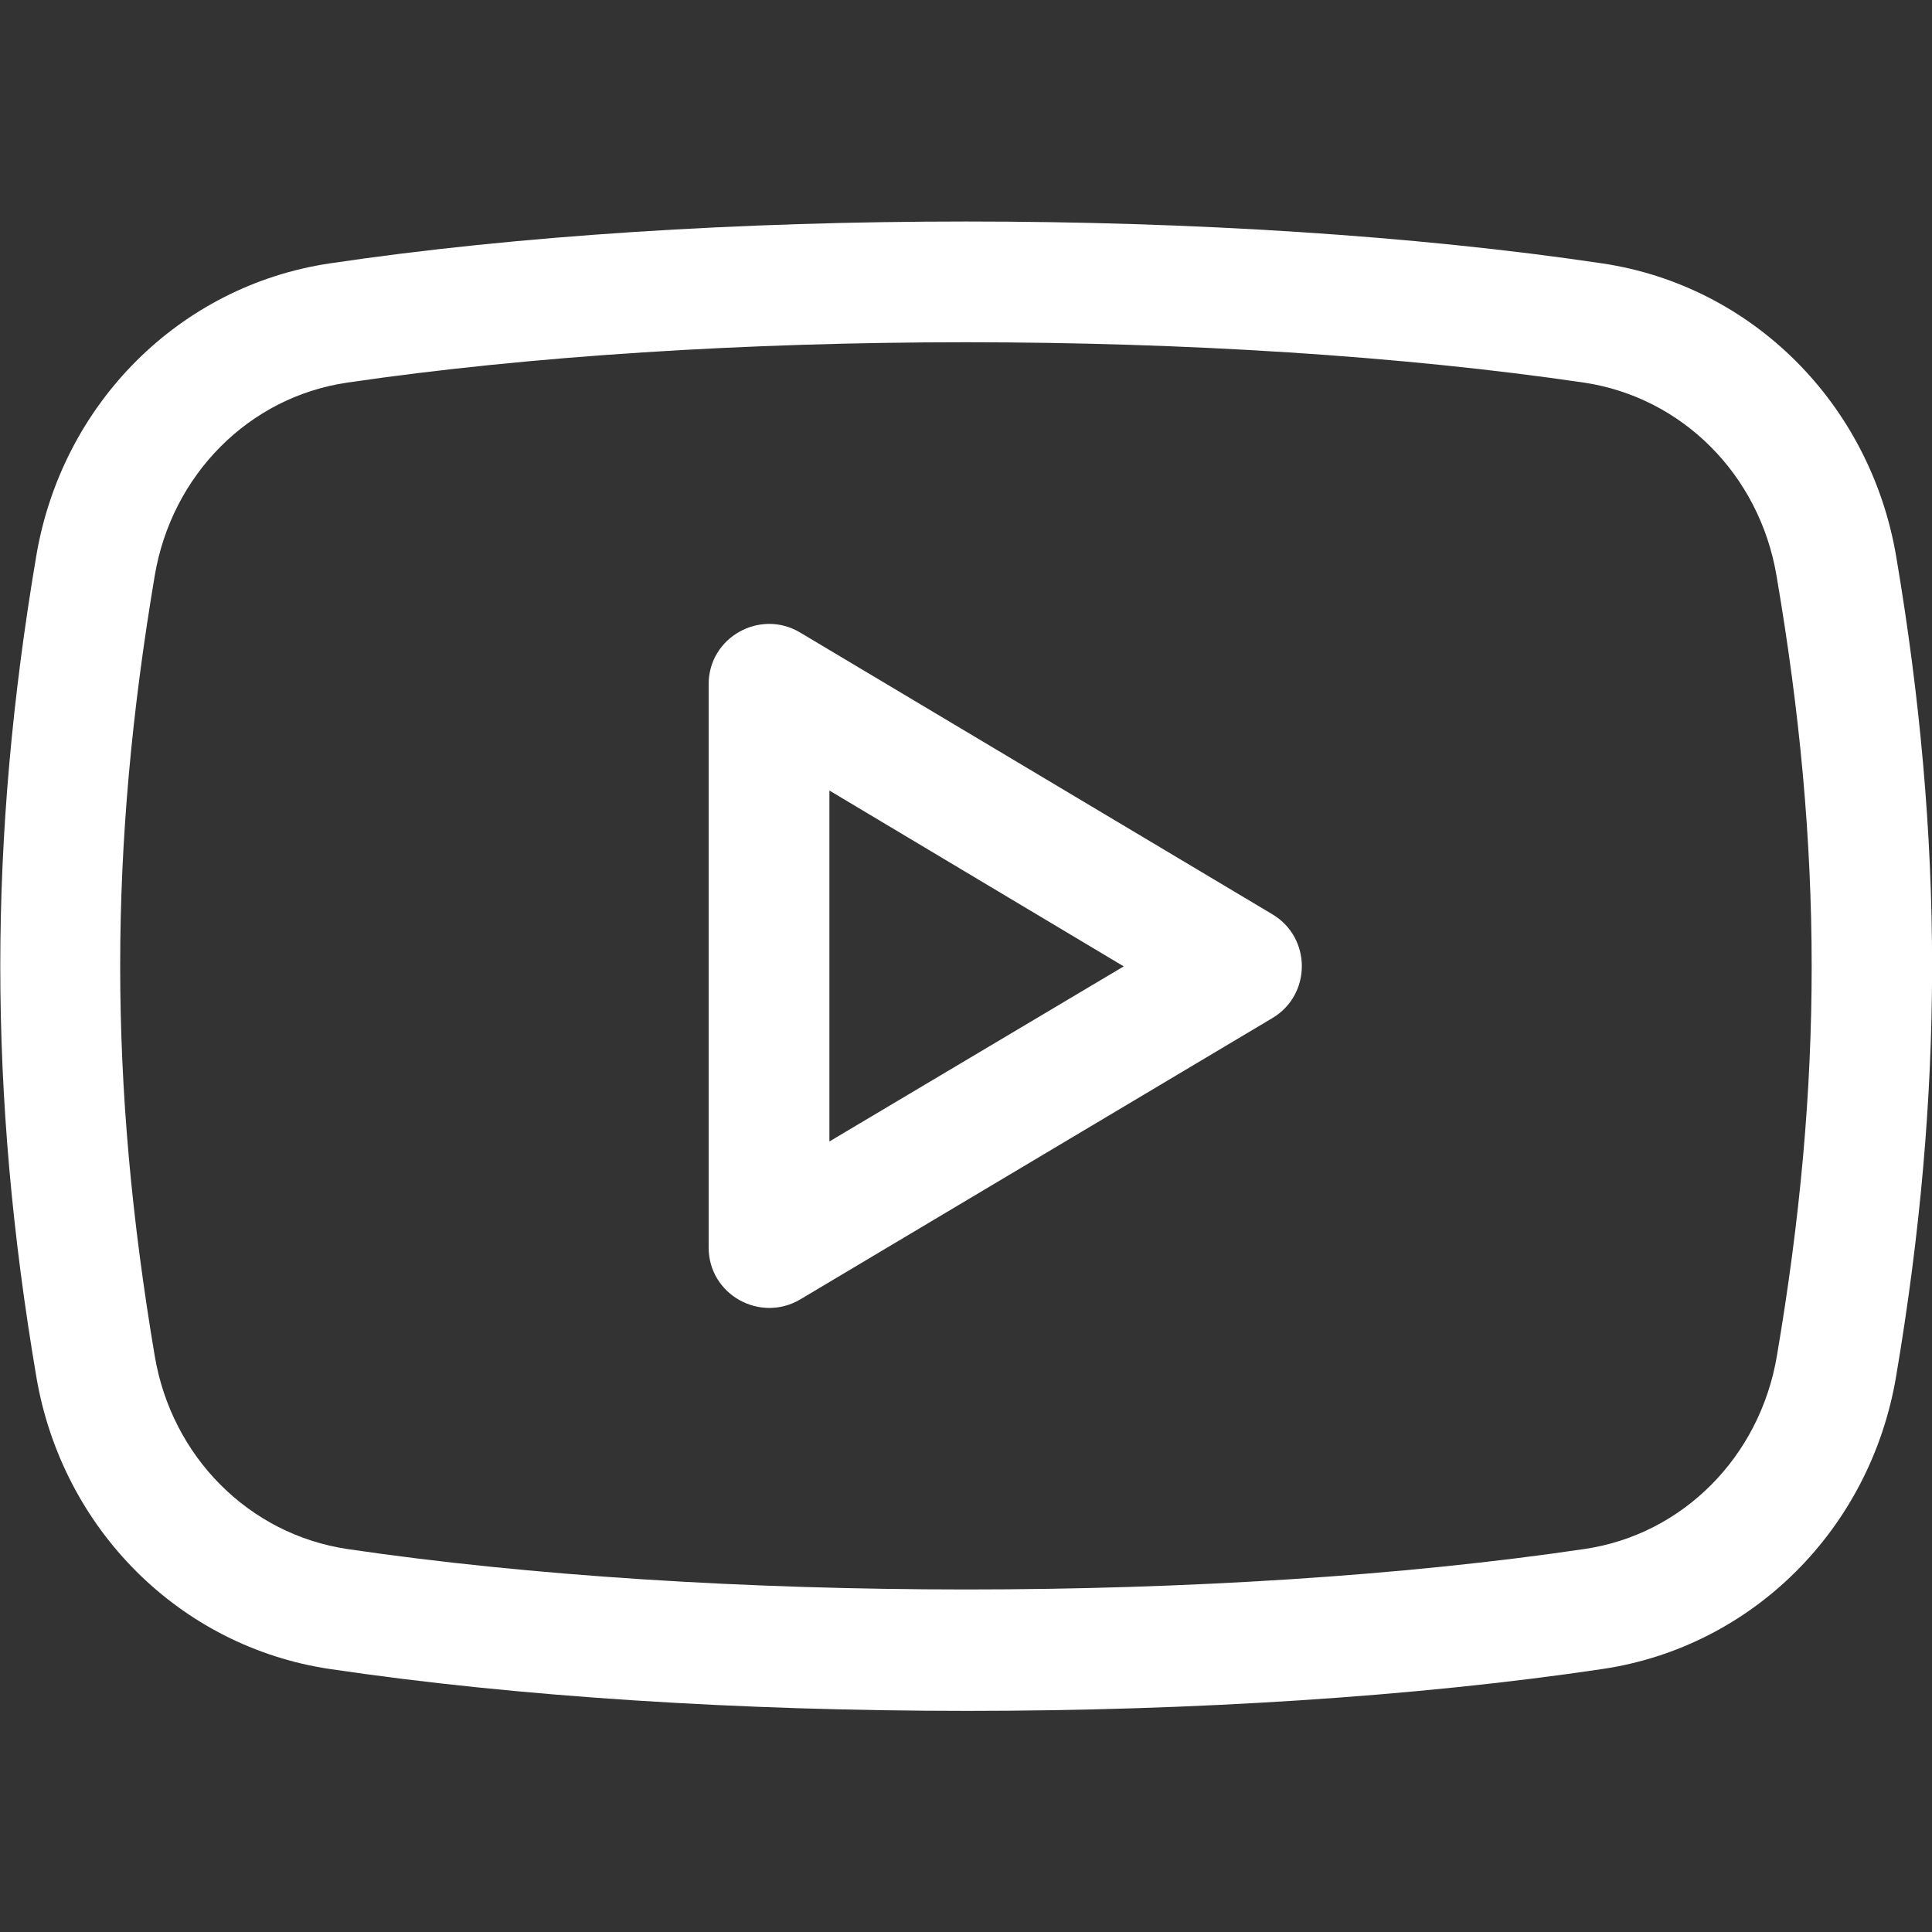 <?xml version="1.0" encoding="utf-8"?>
<!-- Generator: Adobe Illustrator 25.3.1, SVG Export Plug-In . SVG Version: 6.00 Build 0)  -->
<svg version="1.1" id="regular" xmlns="http://www.w3.org/2000/svg" xmlns:xlink="http://www.w3.org/1999/xlink" x="0px" y="0px"
	 viewBox="0 0 512 512" style="enable-background:new 0 0 512 512;" xml:space="preserve">
<rect x="0" y="0" width="512" height="512" fill="#333333" stroke="none"/>
<style type="text/css">
	.st0{fill:#FFFFFF;}
</style>
<path class="st0" d="M212,167.6c-10.6-6.3-24.2,1.3-24.2,13.7v149.3c0,12.5,13.6,20,24.2,13.8l125.2-74.6c10.4-6.2,10.4-21.3,0-27.5
	L212,167.6z M219.8,302.5v-93l78,46.6L219.8,302.5z"/>
<path class="st0" d="M424.6,69.8C325.4,55,186.7,55,87.4,69.8c-39.7,5.9-71,37.1-77.8,77.6c-12.7,75.2-12.7,142.2,0,217.3
	c6.8,40.5,38.1,71.7,77.8,77.6c49.7,7.4,109.3,11.1,168.9,11.1c59.4,0,118.8-3.7,168.4-11.1c39.7-5.9,71-37.1,77.8-77.6
	c12.7-75.2,12.7-142.2,0-217.3C495.6,106.9,464.3,75.7,424.6,69.8L424.6,69.8z M470.9,359.3c-4.5,26.8-25,47.4-51,51.2
	c-96.4,14.3-231.2,14.3-327.9,0c-26-3.9-46.5-24.4-51-51.2c-12.2-72.4-12.2-134.2,0-206.7c4.5-26.8,25-47.4,51-51.2
	c48.3-7.1,106.1-10.7,163.9-10.7c57.8,0,115.7,3.6,163.9,10.7c26,3.9,46.5,24.4,51,51.2C483.2,225.1,483.2,286.9,470.9,359.3
	L470.9,359.3z"/>
</svg>
